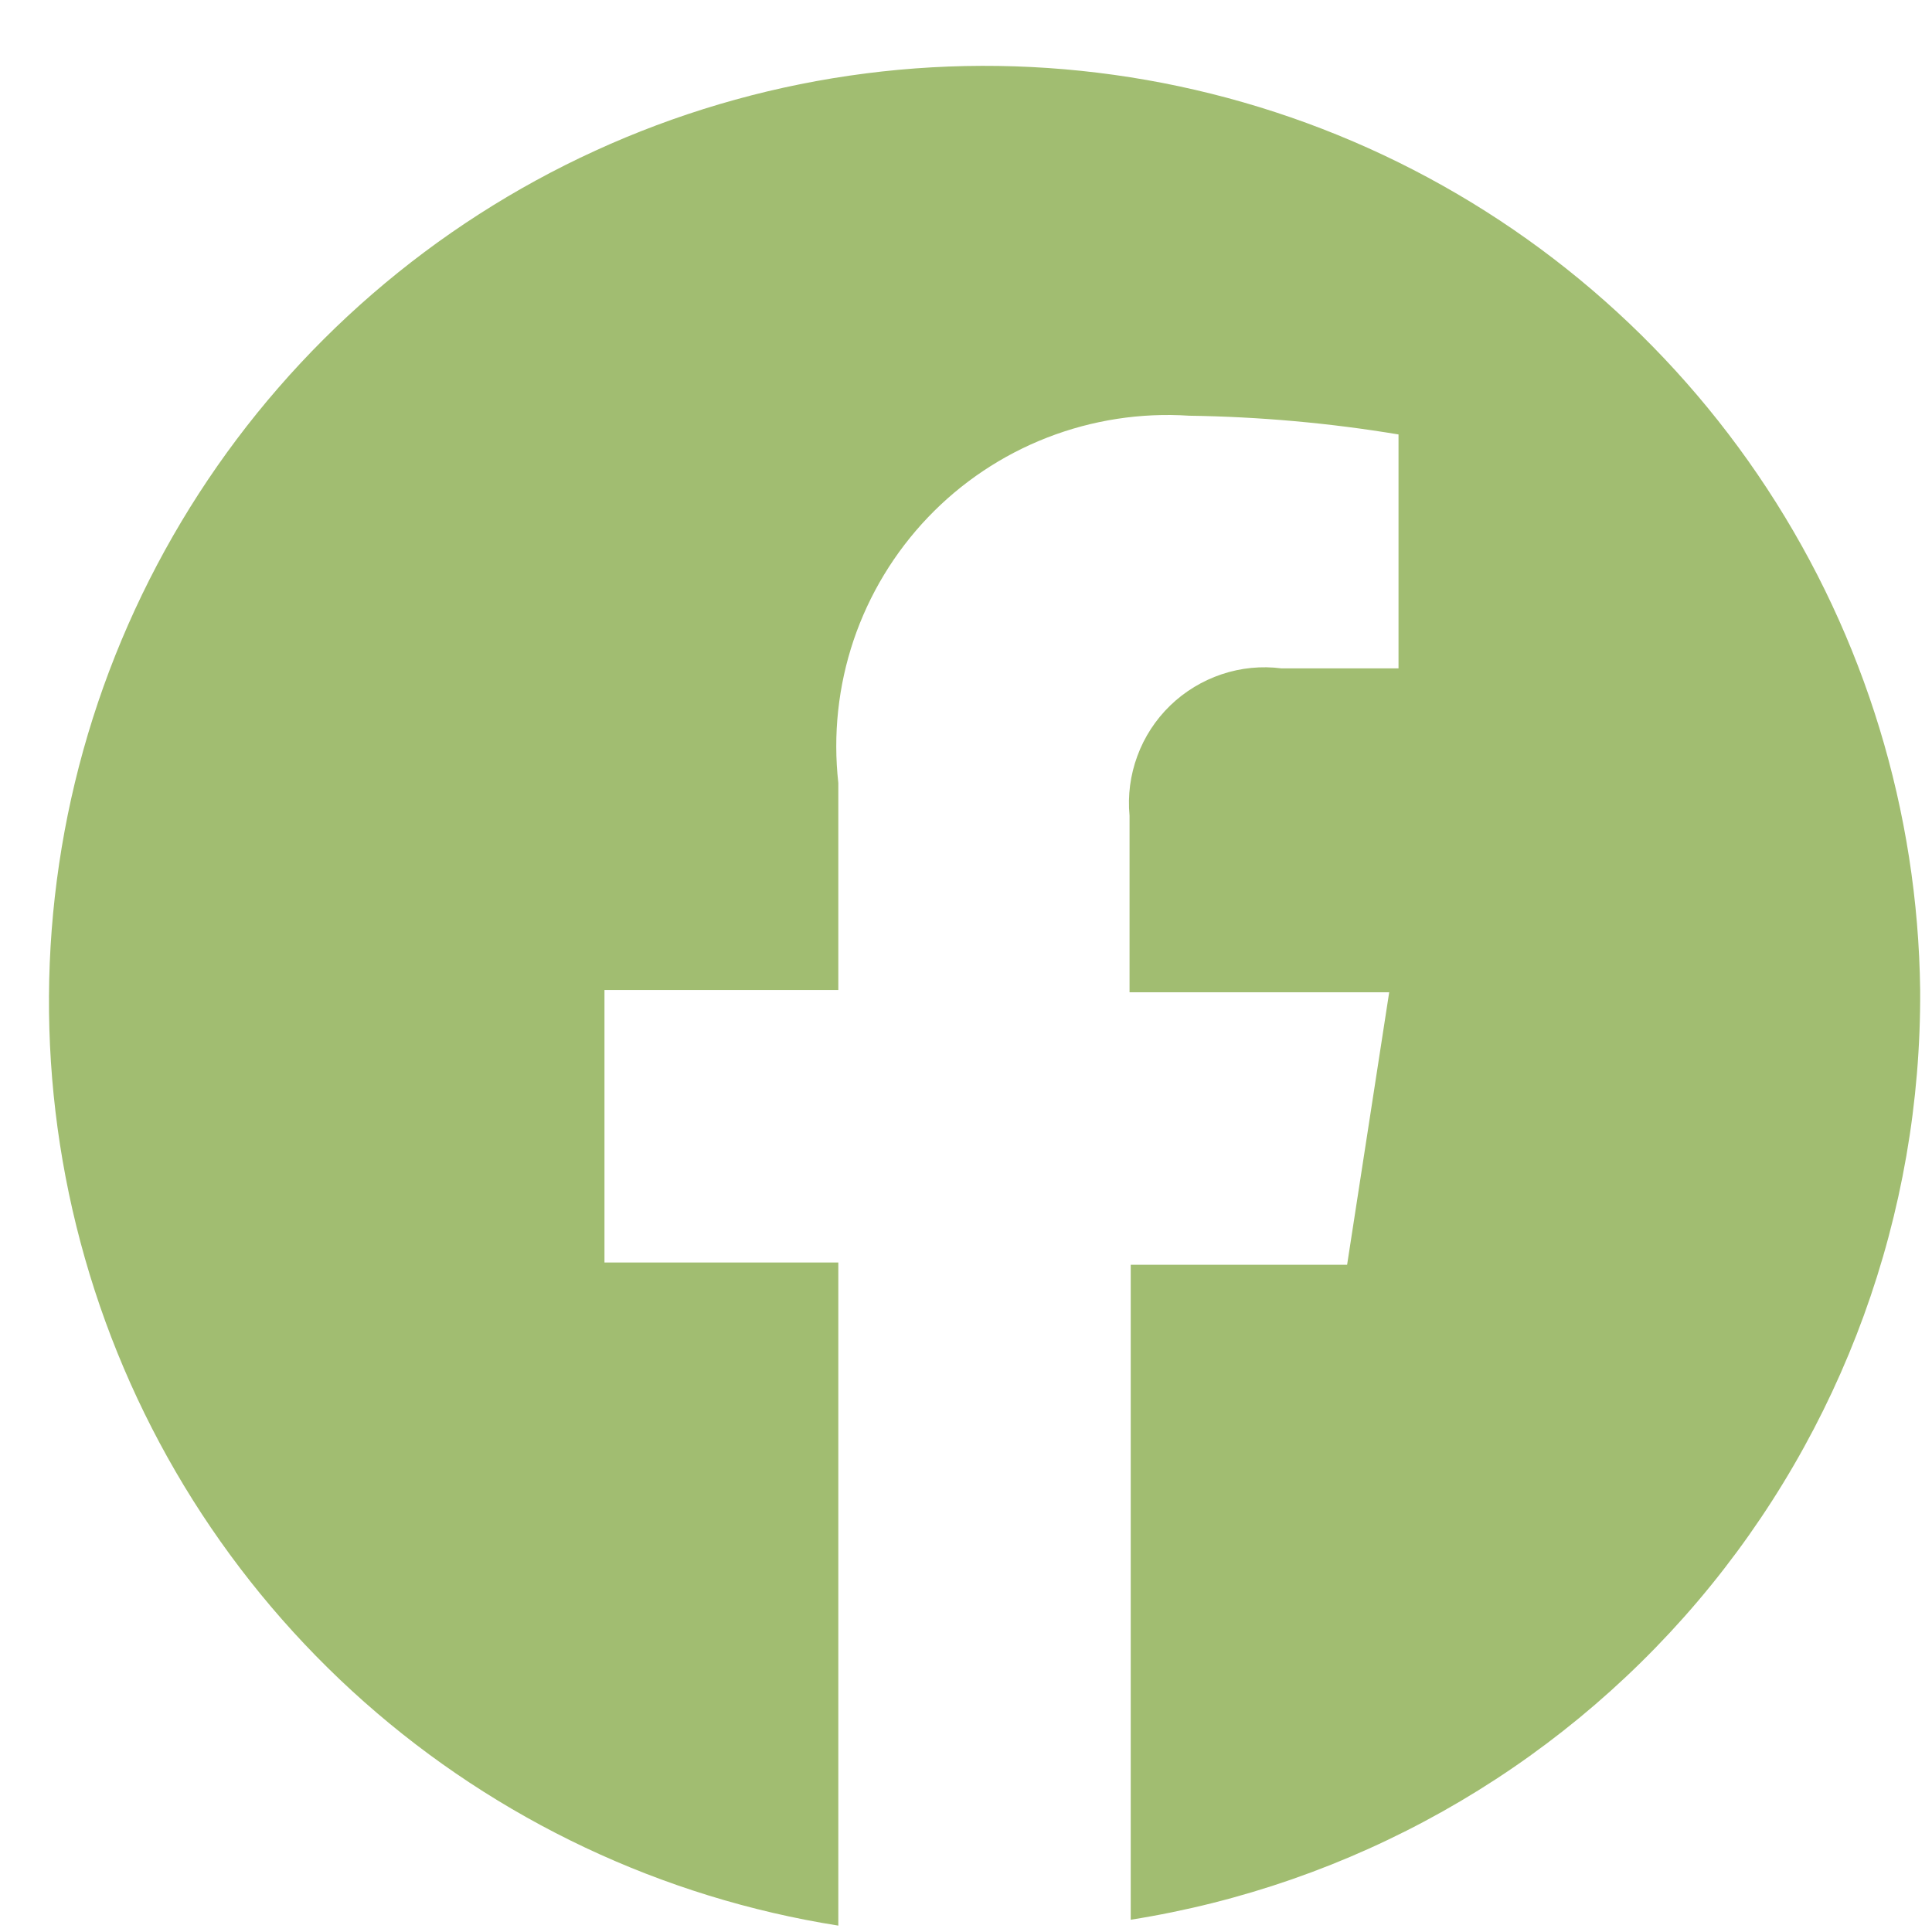 <svg width="23" height="23" viewBox="0 0 23 23" fill="none" xmlns="http://www.w3.org/2000/svg">
<path d="M22.859 11.786C22.833 9.663 22.201 7.592 21.037 5.817C19.873 4.041 18.227 2.635 16.291 1.764C14.355 0.894 12.21 0.594 10.11 0.901C8.01 1.208 6.041 2.109 4.435 3.498C2.83 4.886 1.654 6.705 1.047 8.739C0.441 10.773 0.428 12.938 1.011 14.98C1.593 17.021 2.747 18.853 4.336 20.261C5.925 21.668 7.883 22.592 9.98 22.924V15.03H7.196V11.786H9.98V9.321C9.916 8.748 9.978 8.168 10.162 7.621C10.347 7.075 10.649 6.576 11.047 6.159C11.445 5.742 11.93 5.418 12.467 5.209C13.005 5 13.582 4.911 14.157 4.949C14.992 4.961 15.825 5.035 16.649 5.172V7.957H15.257C15.017 7.926 14.773 7.95 14.544 8.027C14.314 8.104 14.105 8.231 13.931 8.399C13.757 8.568 13.623 8.773 13.54 9C13.456 9.227 13.424 9.47 13.447 9.711V11.813H16.538L16.037 15.057H13.461V22.854C16.092 22.438 18.487 21.093 20.212 19.062C21.936 17.031 22.875 14.45 22.859 11.786Z" fill="#A1BD71"/>
</svg>
